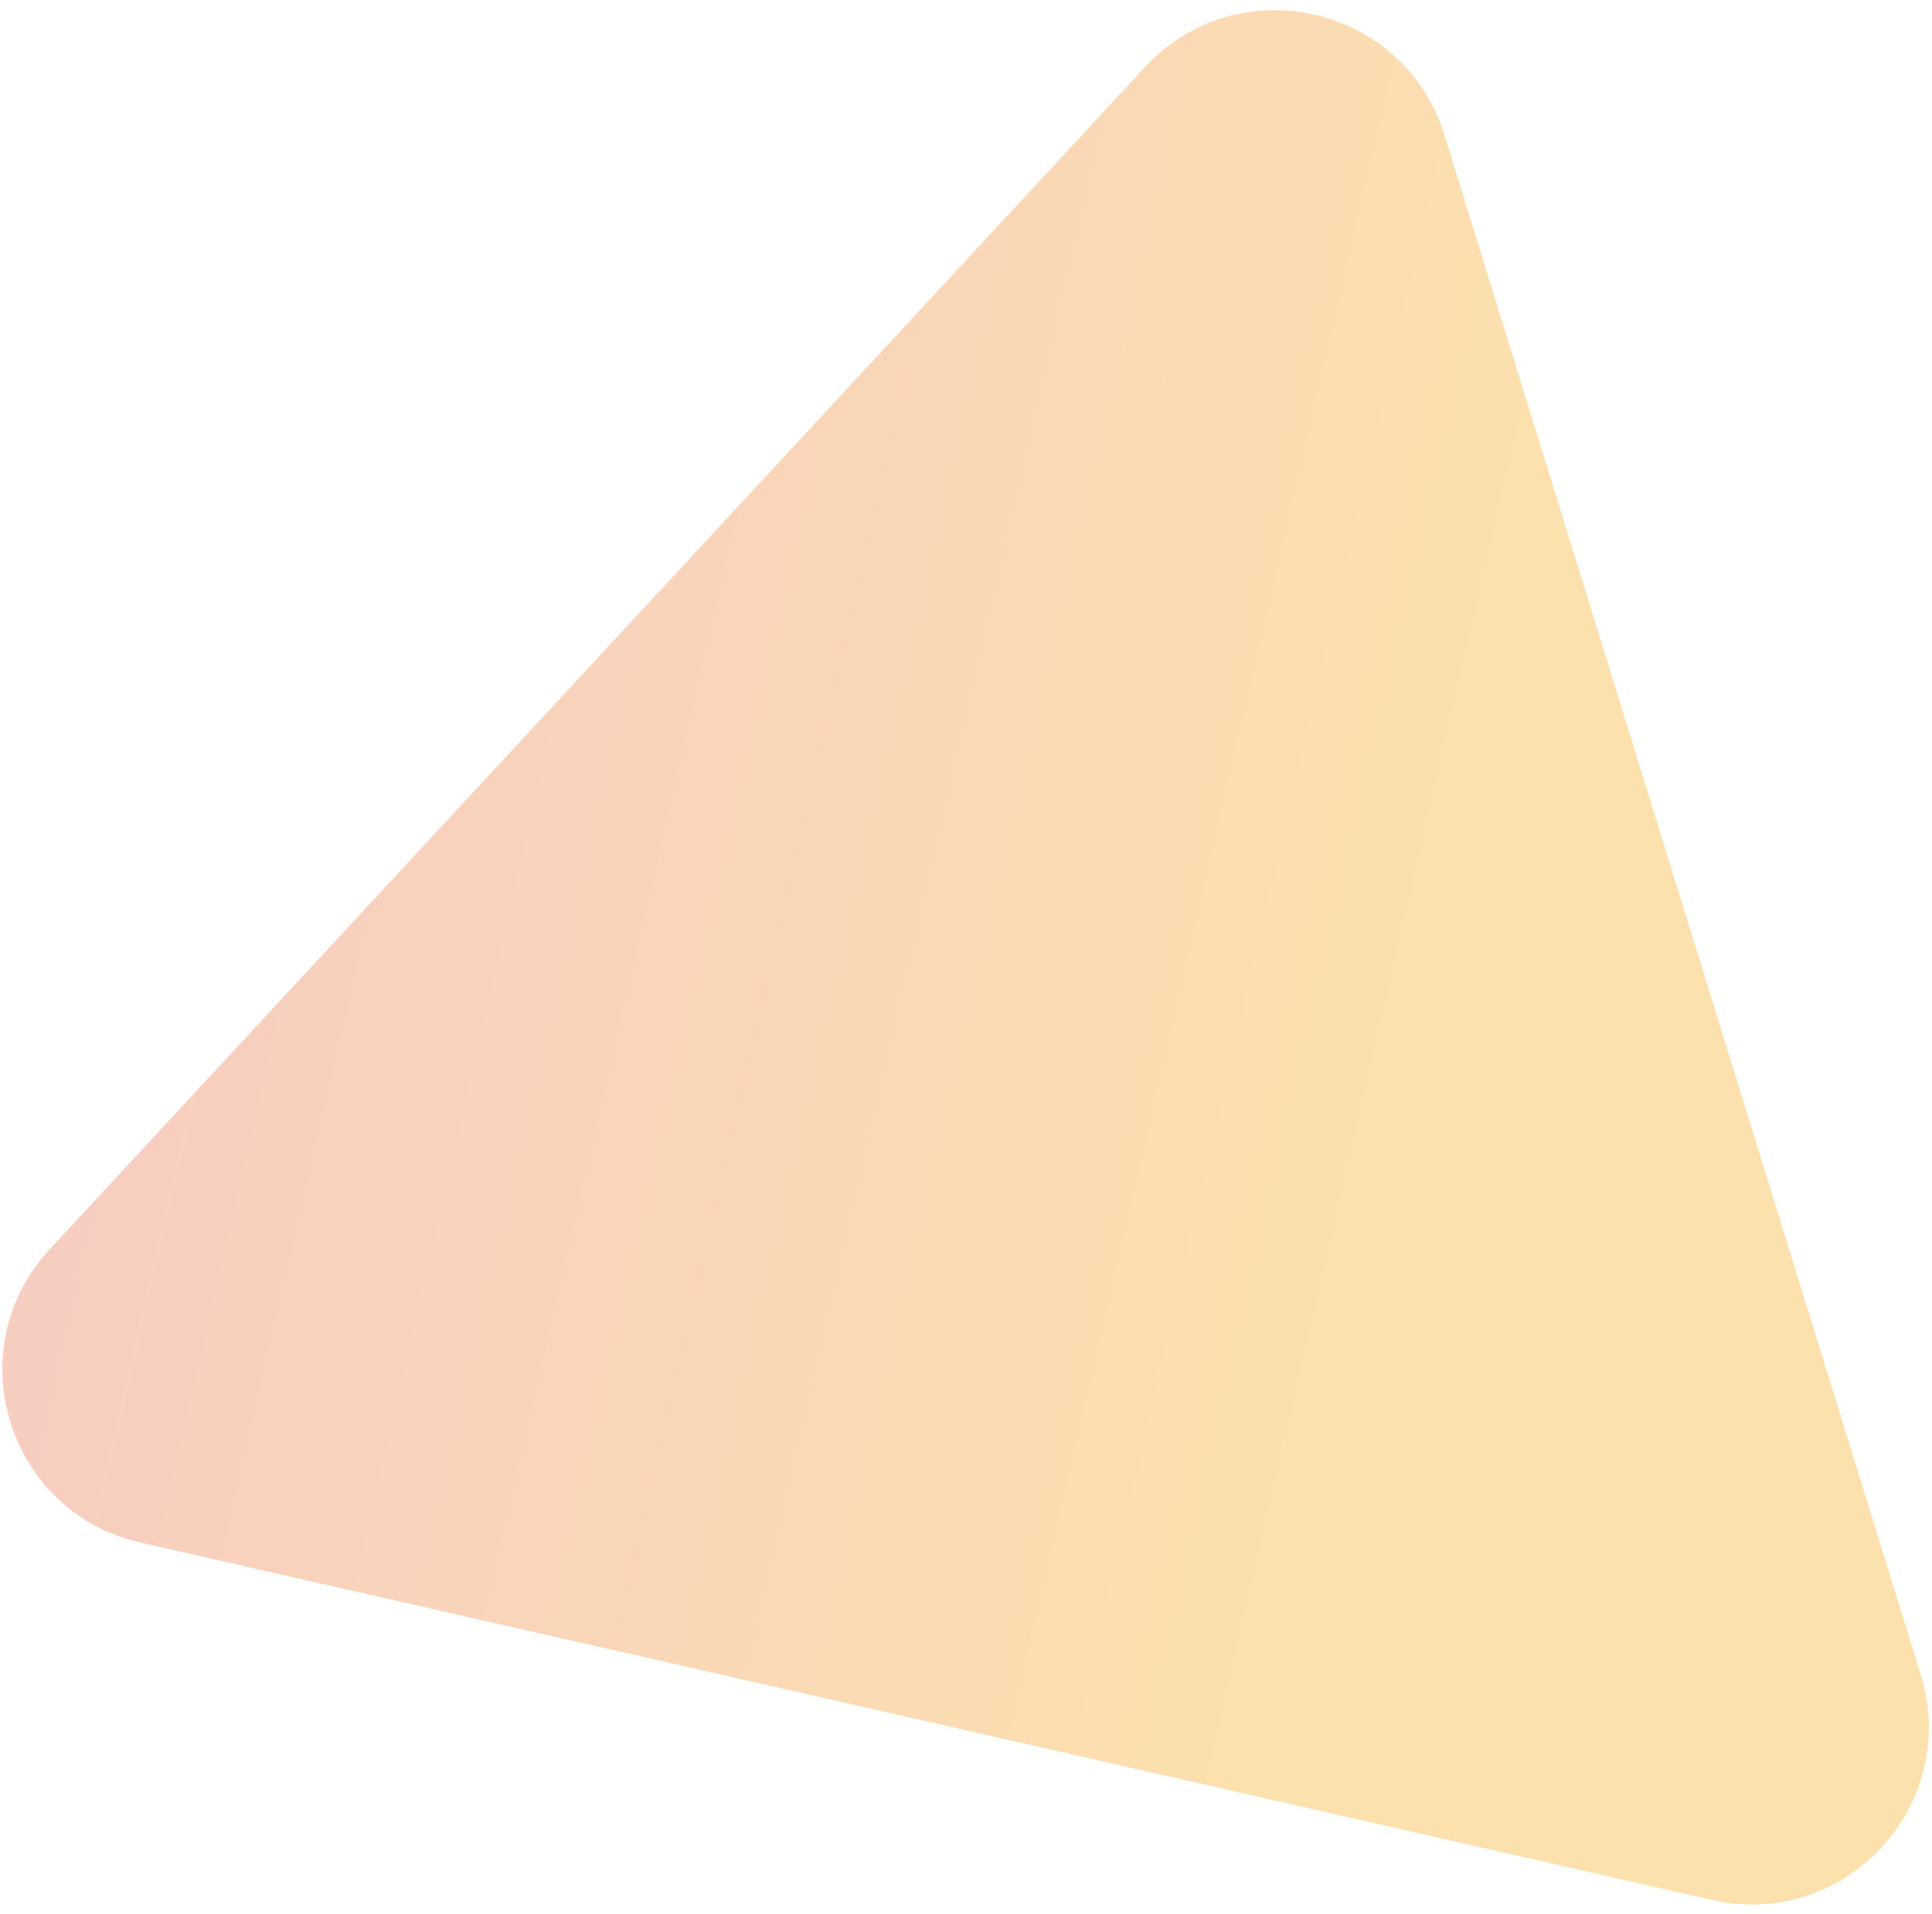 <svg width="109" height="108" viewBox="0 0 109 108" fill="none" xmlns="http://www.w3.org/2000/svg">
<path opacity="0.4" d="M64.605 3.784C69.837 -1.863 79.22 0.271 81.494 7.626L108.364 94.498C110.638 101.852 104.099 108.911 96.592 107.204L7.924 87.037C0.418 85.33 -2.425 76.137 2.806 70.49L64.605 3.784Z" fill="url(#paint0_linear_68_148)"/>
<defs>
<linearGradient id="paint0_linear_68_148" x1="-36.969" y1="95.032" x2="66.475" y2="118.806" gradientUnits="userSpaceOnUse">
<stop stop-color="#E86C7B"/>
<stop offset="1" stop-color="#F8B233"/>
</linearGradient>
</defs>
</svg>
